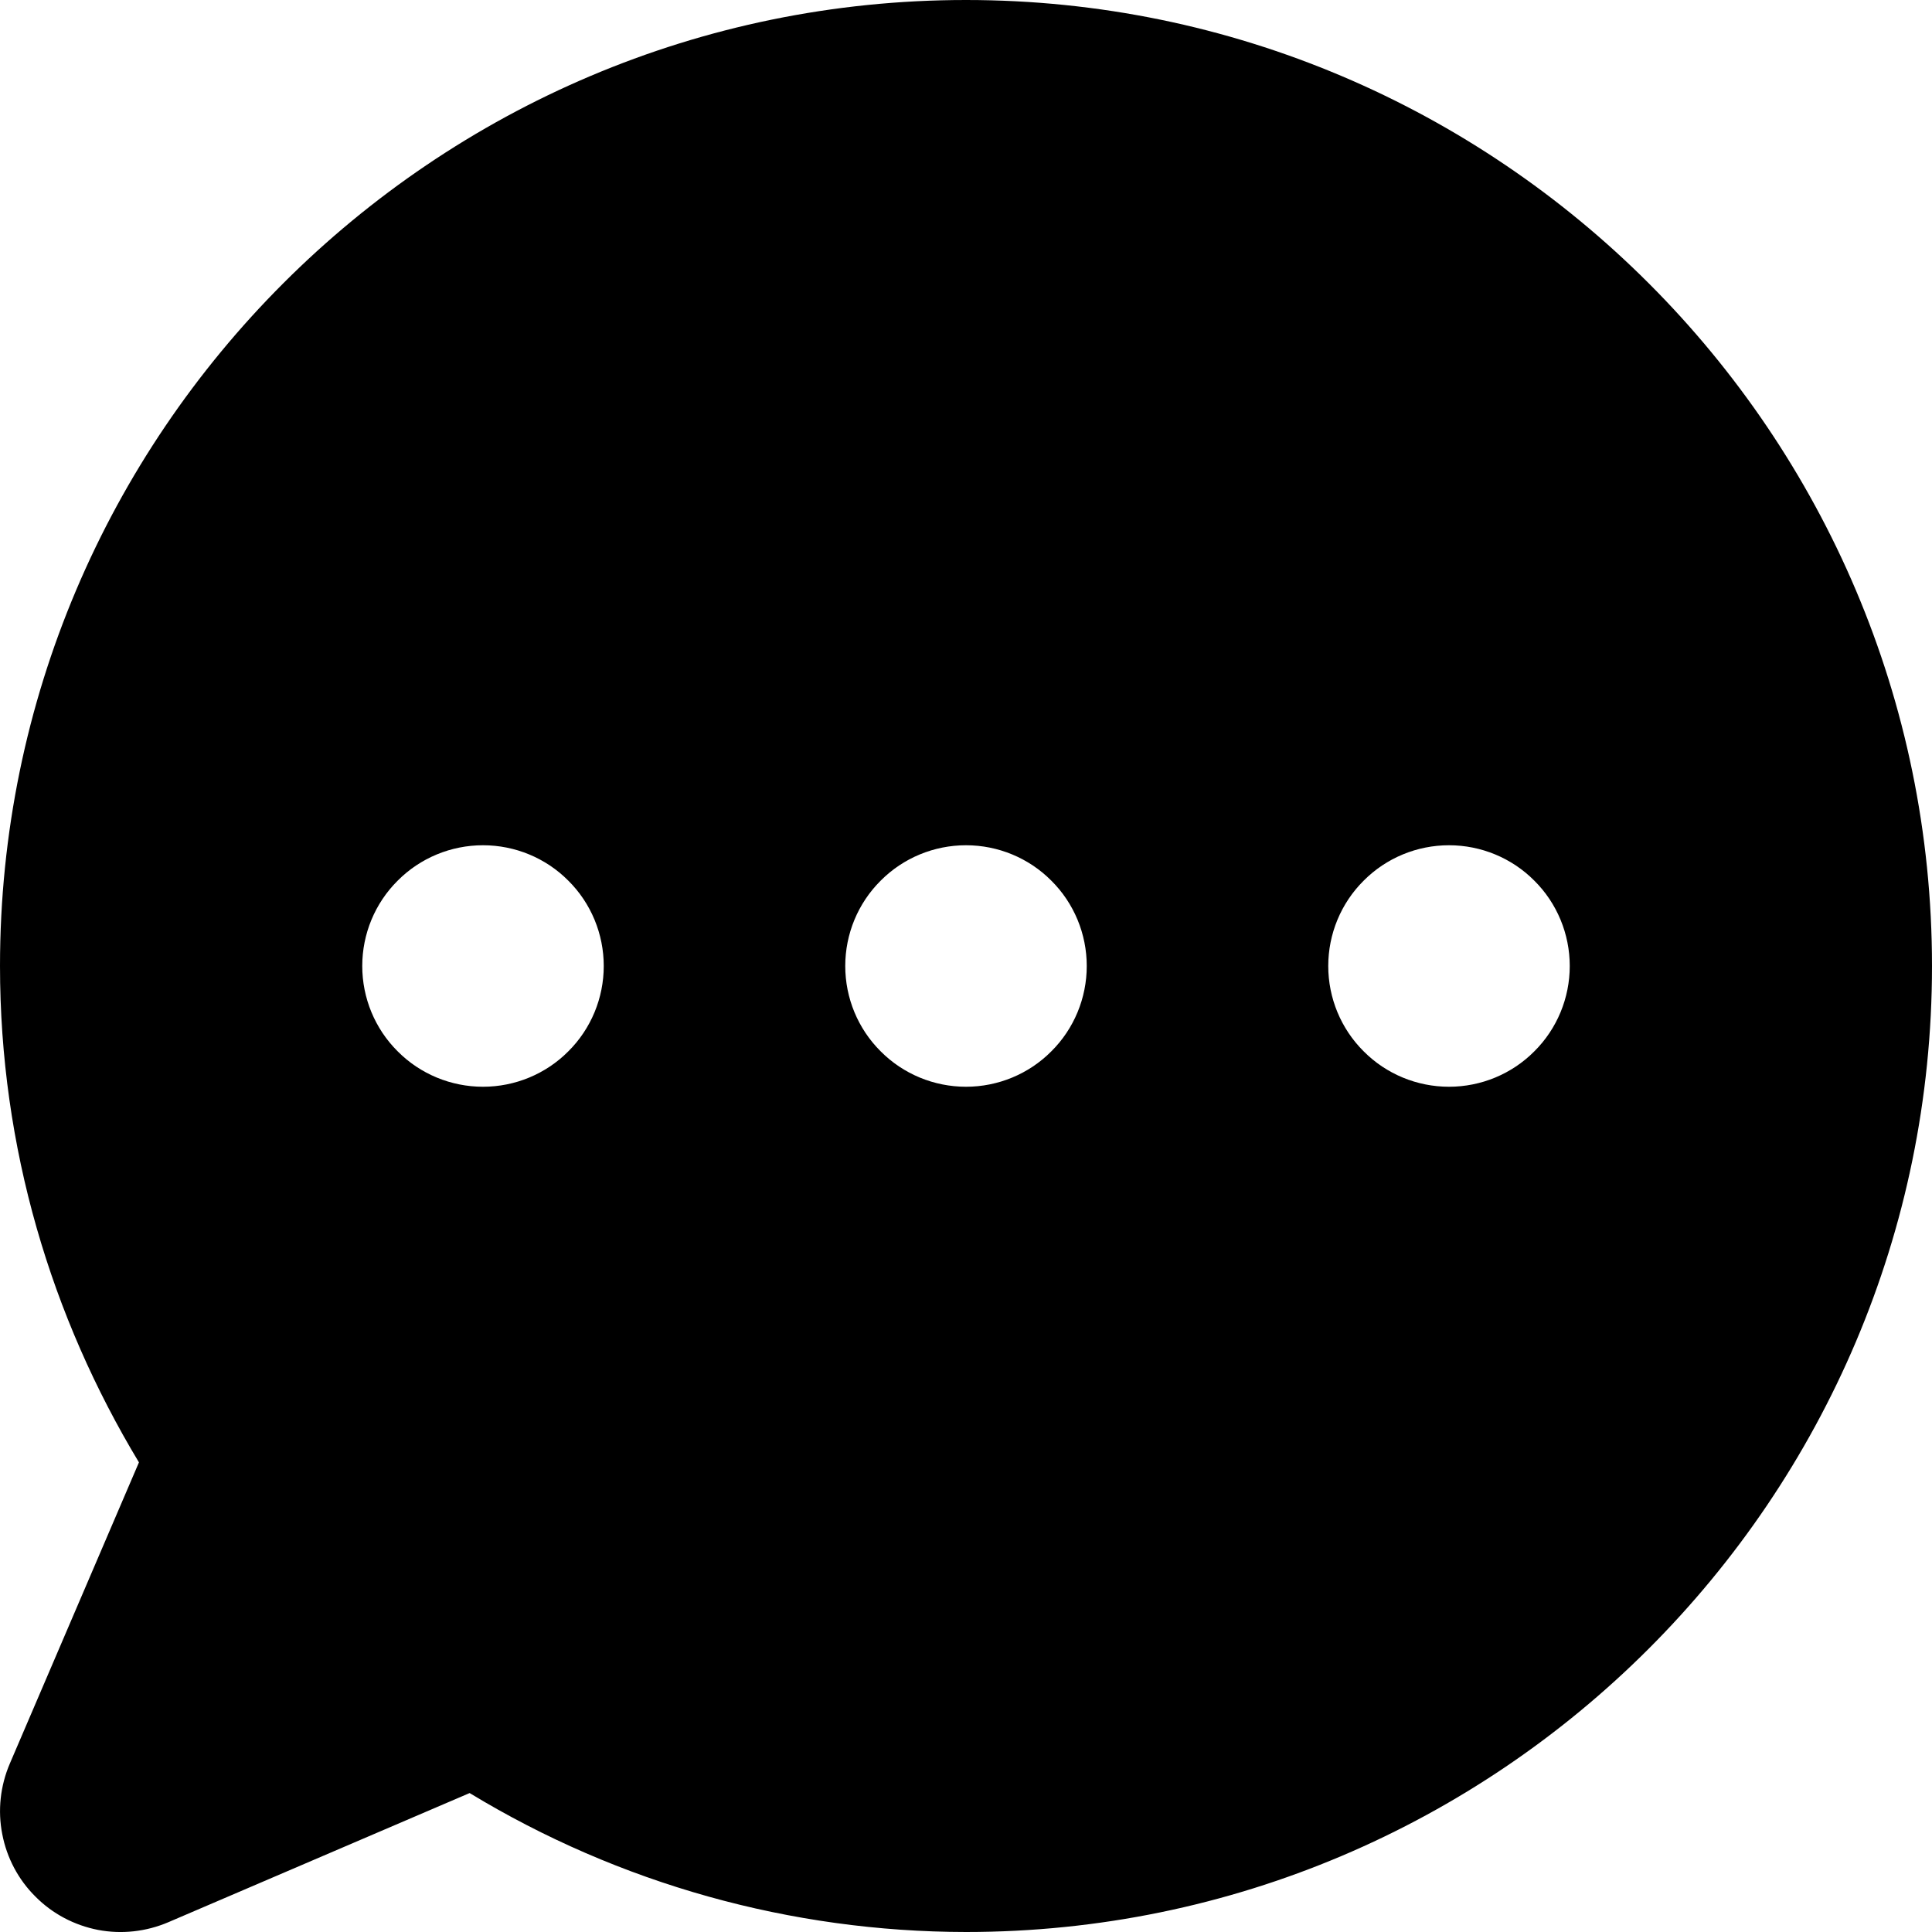 <svg xmlns="http://www.w3.org/2000/svg" fill="none" viewBox="0 0 12 12" height="12" width="12">
<path fill="black" d="M8.25 6C8.25 6.199 8.329 6.39 8.47 6.53C8.61 6.671 8.801 6.75 9 6.75C9.199 6.75 9.39 6.671 9.53 6.53C9.671 6.39 9.75 6.199 9.75 6C9.75 5.801 9.671 5.61 9.53 5.47C9.39 5.329 9.199 5.25 9 5.25C8.801 5.25 8.61 5.329 8.47 5.47C8.329 5.61 8.25 5.801 8.25 6ZM5.25 6C5.25 6.199 5.329 6.39 5.47 6.53C5.61 6.671 5.801 6.75 6 6.75C6.199 6.75 6.39 6.671 6.53 6.53C6.671 6.39 6.75 6.199 6.75 6C6.75 5.801 6.671 5.61 6.53 5.47C6.39 5.329 6.199 5.25 6 5.25C5.801 5.25 5.61 5.329 5.47 5.47C5.329 5.61 5.25 5.801 5.25 6ZM2.25 6C2.25 6.199 2.329 6.39 2.47 6.53C2.61 6.671 2.801 6.75 3 6.75C3.199 6.75 3.39 6.671 3.53 6.53C3.671 6.39 3.75 6.199 3.75 6C3.75 5.801 3.671 5.61 3.53 5.47C3.39 5.329 3.199 5.25 3 5.25C2.801 5.25 2.61 5.329 2.47 5.47C2.329 5.61 2.25 5.801 2.25 6ZM6 0C2.692 0 2.45388e-05 2.692 2.45388e-05 6C2.45388e-05 7.128 0.319 8.181 0.863 9.083L0.061 10.954C0.002 11.092 -0.015 11.245 0.014 11.392C0.042 11.539 0.114 11.675 0.22 11.78C0.326 11.887 0.461 11.958 0.609 11.987C0.756 12.015 0.908 11.998 1.046 11.939L2.917 11.137C3.846 11.701 4.913 11.999 6 12C9.308 12 12 9.308 12 6C12 2.692 9.308 0 6 0Z" clip-rule="evenodd" fill-rule="evenodd"></path>
</svg>
